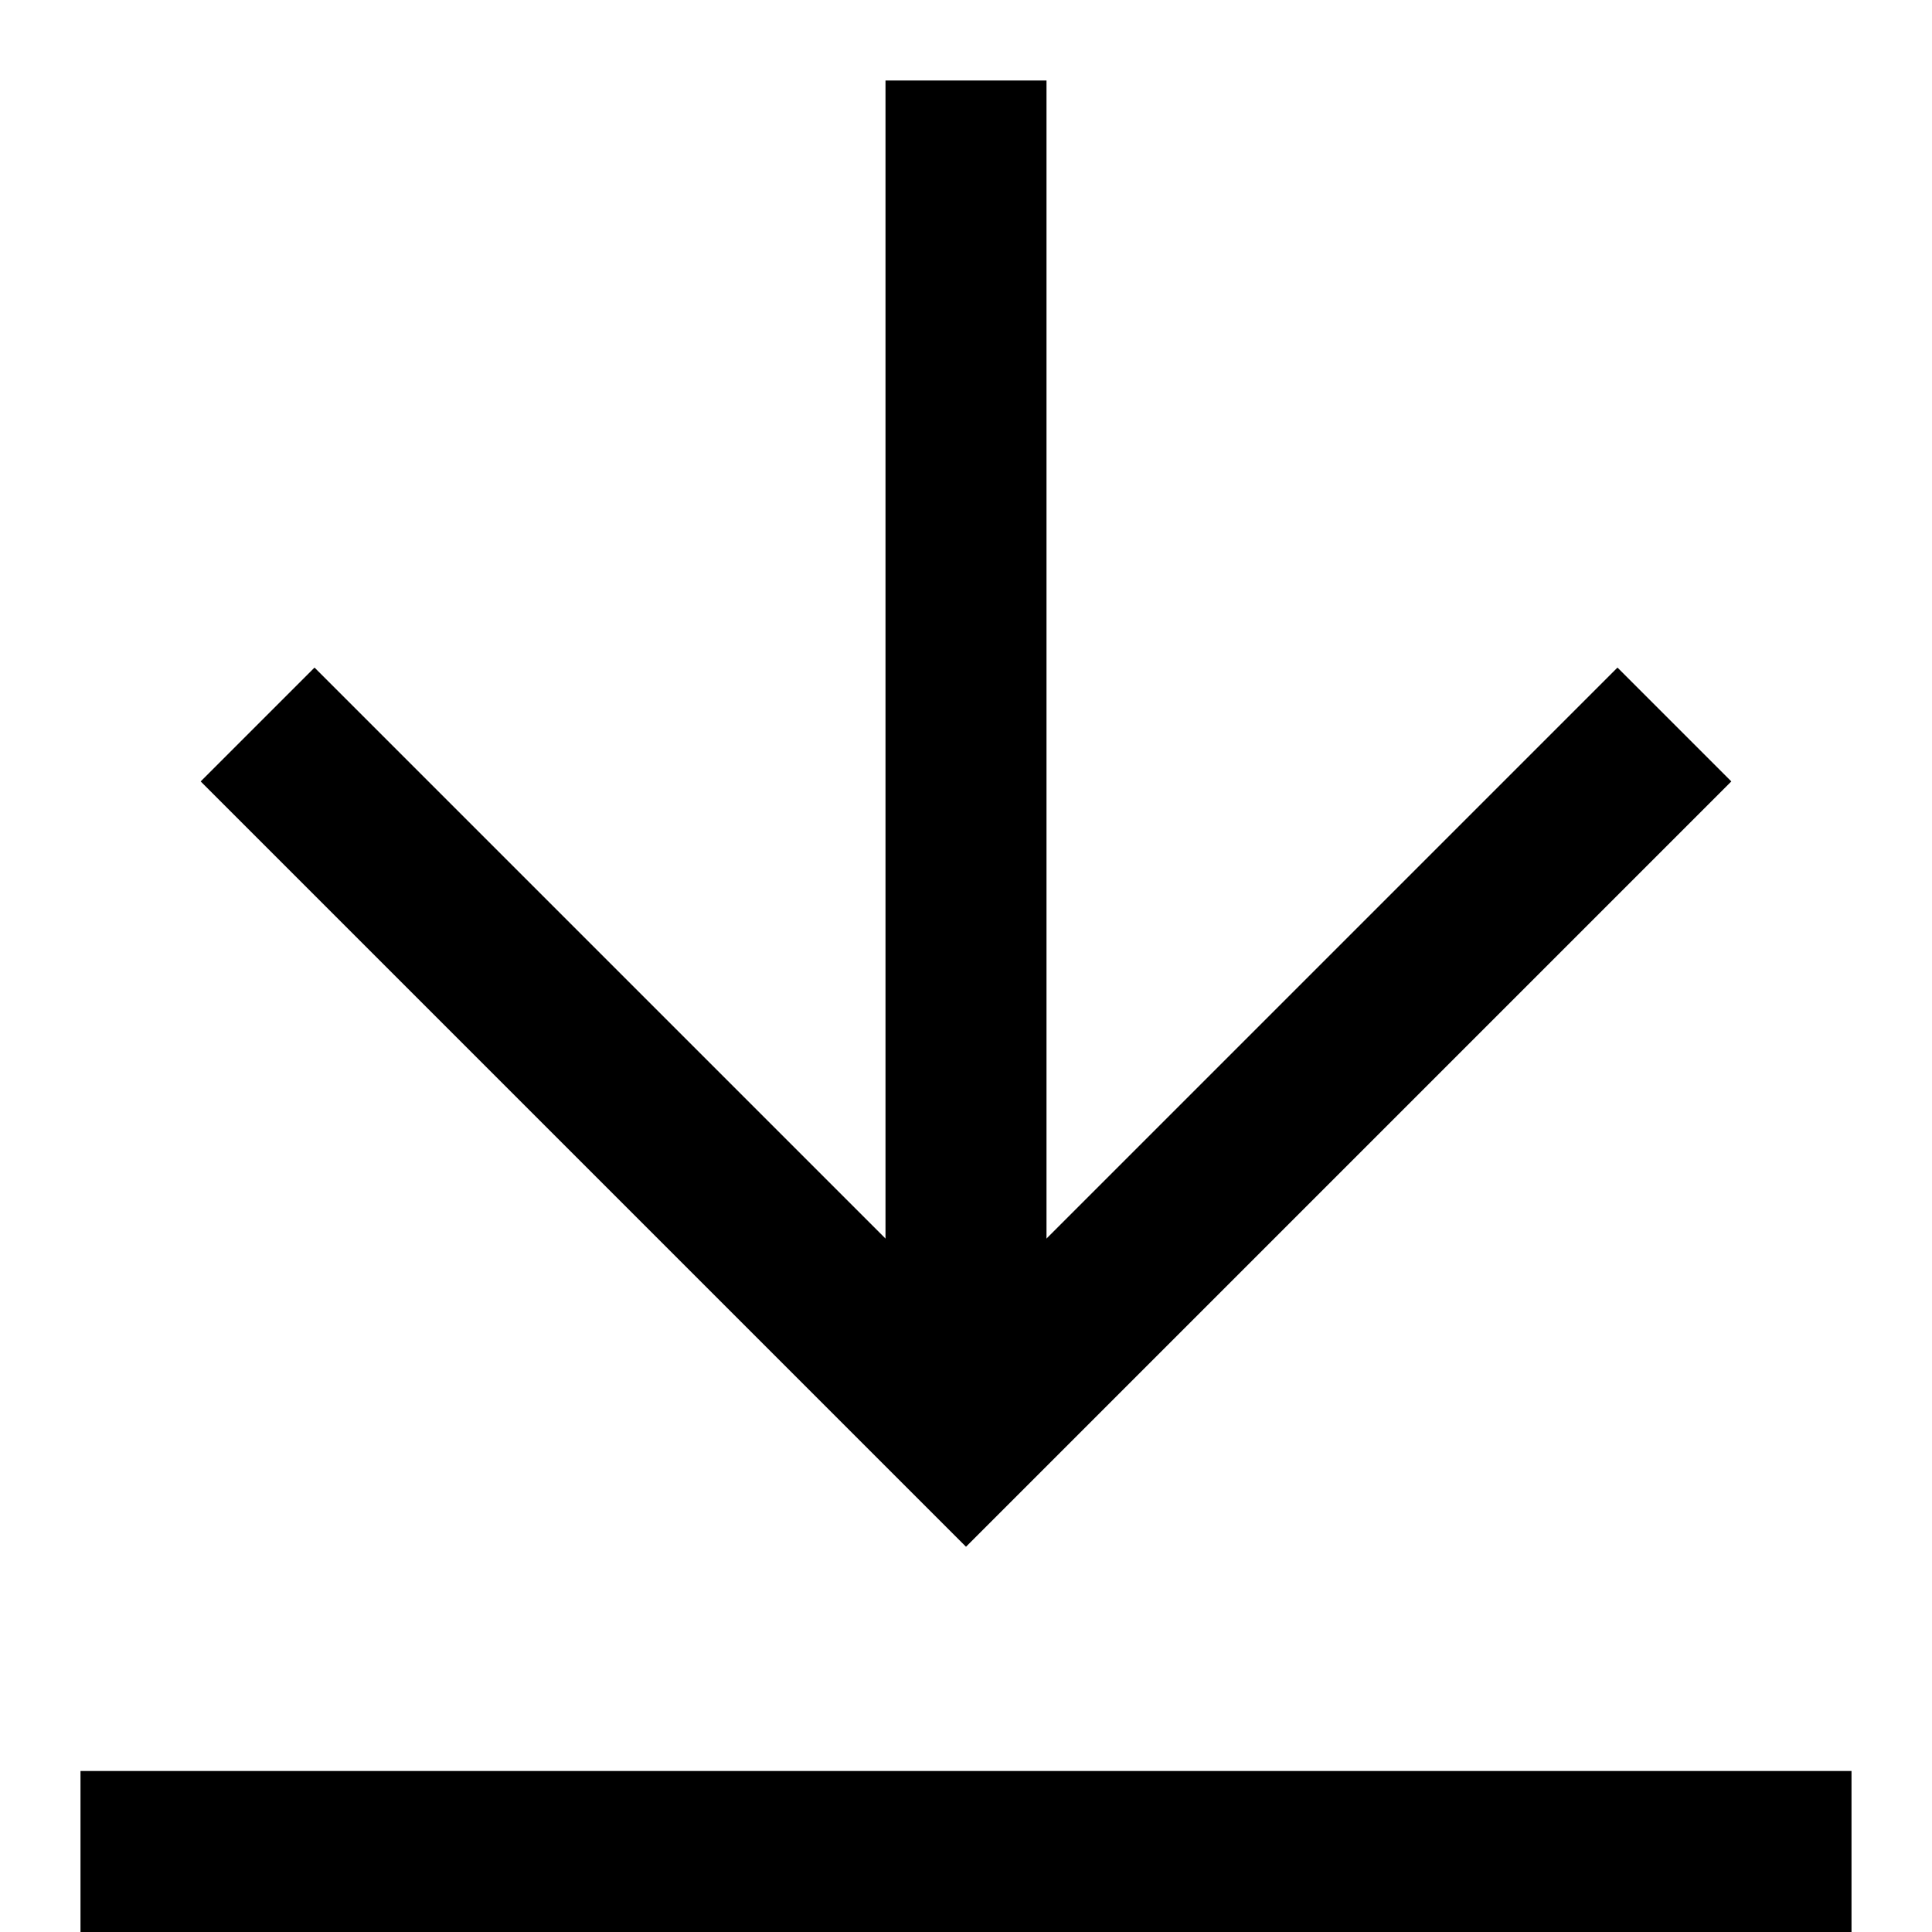 <?xml version="1.0" encoding="UTF-8"?>
<svg id="Isolation_Mode" xmlns="http://www.w3.org/2000/svg" version="1.1" viewBox="0 0 12 12">
  <!-- Generator: Adobe Illustrator 29.0.0, SVG Export Plug-In . SVG Version: 2.1.0 Build 186)  -->
  <defs>
    <style>
      .st0 {
        fill: none;
        stroke: #000;
        stroke-miterlimit: 10;
      }
    </style>
  </defs>
  <line class="st0" x1=".5" y1="11.5" x2="11.5" y2="11.5"/>
  <polyline class="st0" points="10.4 4.5 6 8.9 1.6 4.5"/>
  <line class="st0" x1="6" y1=".5" x2="6" y2="8.3"/>
</svg>